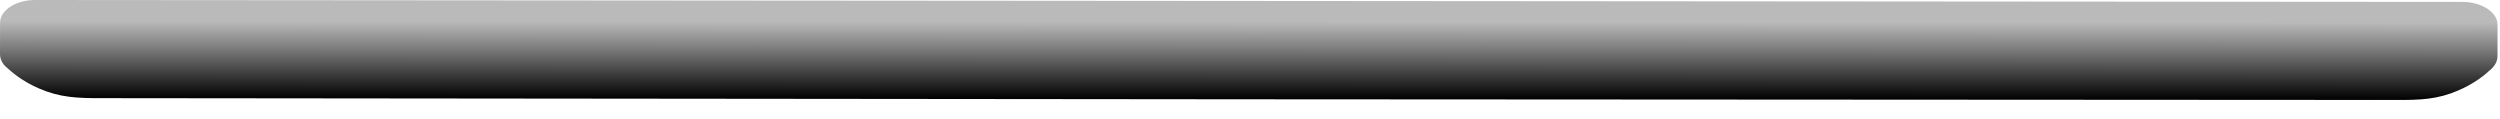 <?xml version="1.0" encoding="utf-8"?>
<svg xmlns="http://www.w3.org/2000/svg" fill="none" height="100%" overflow="visible" preserveAspectRatio="none" style="display: block;" viewBox="0 0 42 2" width="100%">
<path d="M41.959 0.417C41.959 0.206 41.694 0.032 41.371 0.032L0.59 2.69312e-07C0.266 -0 0.001 0.172 0.001 0.383L0 0.912C0 0.963 0.016 1.013 0.045 1.058C0.068 1.095 0.102 1.127 0.14 1.157C0.251 1.26 0.461 1.422 0.785 1.537C1.126 1.657 1.423 1.649 1.864 1.649C2.306 1.649 20.979 1.668 20.979 1.668C20.979 1.668 39.651 1.679 40.093 1.679C40.535 1.68 40.831 1.689 41.173 1.569C41.496 1.454 41.707 1.293 41.818 1.19C41.904 1.123 41.958 1.038 41.958 0.945L41.959 0.417Z" fill="url(#paint0_linear_0_950)" id="Vector"/>
<defs>
<linearGradient gradientUnits="userSpaceOnUse" id="paint0_linear_0_950" x1="20.979" x2="20.98" y1="1.668" y2="0.016">
<stop/>
<stop offset="0.517" stop-color="#7D7D7E"/>
<stop offset="0.788" stop-color="#BABABB"/>
</linearGradient>
</defs>
</svg>